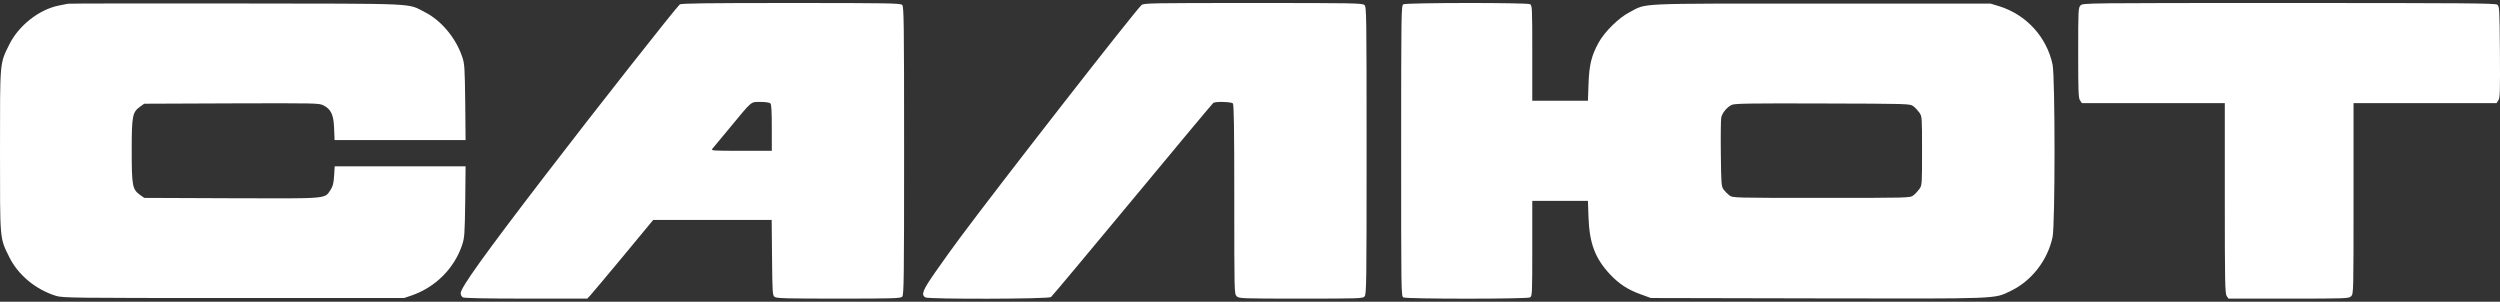 <?xml version="1.0" encoding="UTF-8"?> <svg xmlns="http://www.w3.org/2000/svg" width="1160" height="140" viewBox="0 0 1160 140" fill="none"><rect x="0" y="0" width="1160" height="140" fill="#333333" stroke="none"/><path d="M31.526 1.725C30.918 1.836 29.037 2.223 27.378 2.555C18.142 4.38 8.629 11.847 4.259 20.751C-0.165 29.711 0.001 27.996 0.001 69.974C0.001 111.952 -0.165 110.238 4.259 119.198C8.352 127.549 16.538 134.352 25.995 137.283C29.148 138.223 33.185 138.279 108.403 138.279H187.492L190.921 137.117C202.038 133.301 210.776 124.562 214.426 113.667C215.533 110.348 215.643 108.745 215.864 93.59L216.03 77.164H185.667H155.303L155.027 81.534C154.805 85.073 154.474 86.4 153.367 88.115C150.547 92.318 152.925 92.152 107.463 91.987L66.922 91.821L65.042 90.493C61.447 87.894 61.115 86.4 61.115 69.974C61.115 53.548 61.447 52.055 65.042 49.455L66.922 48.128L107.463 47.962C146.952 47.851 148.003 47.851 150.104 48.902C153.644 50.727 154.805 53.272 155.027 59.577L155.248 64.997H185.667H216.03L215.864 47.409C215.643 31.149 215.588 29.6 214.426 26.282C211.551 17.654 204.692 9.468 197.171 5.652C188.709 1.393 195.899 1.725 109.785 1.615C67.365 1.559 32.134 1.615 31.526 1.725Z" fill="white"></path><path d="M315.417 2.057C313.703 3.495 276.426 50.782 252.81 81.589C224.88 117.981 213.763 133.467 213.763 136.011C213.763 136.84 214.205 137.67 214.814 138.002C215.533 138.334 225.765 138.555 244.182 138.555H272.499L273.937 137.006C274.767 136.121 281.68 127.881 289.257 118.755L303.084 102.052H330.572H358.059L358.225 119.529C358.391 136.066 358.446 137.006 359.442 137.781C360.382 138.444 365.304 138.555 389.142 138.555C414.417 138.555 417.846 138.444 418.62 137.67C419.395 136.896 419.505 129.982 419.505 69.974C419.505 9.966 419.395 3.053 418.62 2.278C417.846 1.504 412.426 1.393 367.019 1.393C327.253 1.393 316.081 1.559 315.417 2.057ZM357.451 47.962C357.949 48.46 358.114 51.723 358.114 59.3V69.974H343.901C330.461 69.974 329.797 69.919 330.572 68.979C331.014 68.481 334.554 64.167 338.48 59.466C349.265 46.413 348.215 47.298 352.86 47.298C355.183 47.298 357.064 47.575 357.451 47.962Z" fill="white"></path><path d="M529.677 2.334C526.635 5.044 463.696 85.737 445.223 110.625C442.513 114.275 437.591 121.078 434.328 125.779C428.078 134.683 427.248 136.785 429.405 138.002C431.12 138.887 486.482 138.776 487.644 137.836C488.142 137.504 505.121 117.151 525.474 92.65C545.772 68.149 562.64 47.962 562.972 47.741C563.968 47.022 571.323 47.243 572.042 47.962C572.54 48.46 572.706 59.134 572.706 92.484C572.706 135.624 572.706 136.343 573.812 137.449C574.863 138.5 575.637 138.555 603.567 138.555C630.668 138.555 632.327 138.5 633.157 137.559C634.042 136.619 634.097 131.144 634.097 69.864C634.097 5.984 634.042 3.163 633.101 2.334C632.161 1.449 627.792 1.393 581.445 1.393C533.991 1.393 530.728 1.449 529.677 2.334Z" fill="white"></path><path d="M651.132 2.002C650.191 2.5 650.136 6.371 650.136 69.974C650.136 136.066 650.136 137.449 651.187 138.002C652.68 138.776 708.43 138.776 709.923 138.002C710.918 137.449 710.974 136.619 710.974 115.326V93.203H723.916H736.802L737.079 101.057C737.521 112.948 740.176 119.917 746.979 127.217C751.237 131.752 755.385 134.462 761.303 136.564L766.004 138.279L843.158 138.444C928.884 138.61 925.178 138.776 933.032 134.96C942.711 130.314 950.122 120.691 952.389 110.017C953.606 104.431 953.606 35.518 952.389 29.932C949.679 17.211 940.277 6.869 927.778 2.942L923.63 1.67H845.094C757.1 1.67 764.511 1.338 756.049 5.707C751.127 8.252 744.545 14.723 741.835 19.645C738.461 25.729 737.411 29.932 737.079 38.836L736.802 46.745H723.916H710.974V24.622C710.974 3.329 710.918 2.5 709.923 1.947C708.43 1.172 652.459 1.228 651.132 2.002ZM887.791 49.289C888.62 49.898 889.892 51.281 890.611 52.276C891.828 54.046 891.828 54.433 891.828 69.974C891.828 85.516 891.828 85.903 890.611 87.673C889.892 88.668 888.62 90.051 887.791 90.659C886.242 91.821 885.965 91.821 845.094 91.821C804.443 91.821 803.945 91.821 802.452 90.659C801.622 90.051 800.405 88.834 799.797 88.004C798.691 86.566 798.636 85.626 798.47 71.468C798.359 63.172 798.47 55.65 798.636 54.654C799.023 52.442 801.346 49.621 803.613 48.626C804.941 48.017 812.96 47.907 845.757 48.017C885.855 48.128 886.242 48.128 887.791 49.289Z" fill="white"></path><path d="M965.386 2.499C964.335 3.55 964.28 4.325 964.28 24.512C964.28 42.542 964.391 45.584 965.165 46.635L965.995 47.851H999.179H1032.31V91.986C1032.31 131.033 1032.42 136.232 1033.19 137.338L1034.02 138.555H1061.95C1089.11 138.555 1089.88 138.5 1090.93 137.449C1092.04 136.343 1092.04 135.624 1092.04 92.097V47.851H1125.22H1158.41L1159.24 46.524C1160.01 45.418 1160.07 42.486 1159.96 24.069C1159.79 3.937 1159.74 2.942 1158.74 2.168C1157.8 1.504 1143.7 1.393 1062.06 1.393C967.211 1.393 966.492 1.393 965.386 2.499Z" fill="white"></path></svg> 